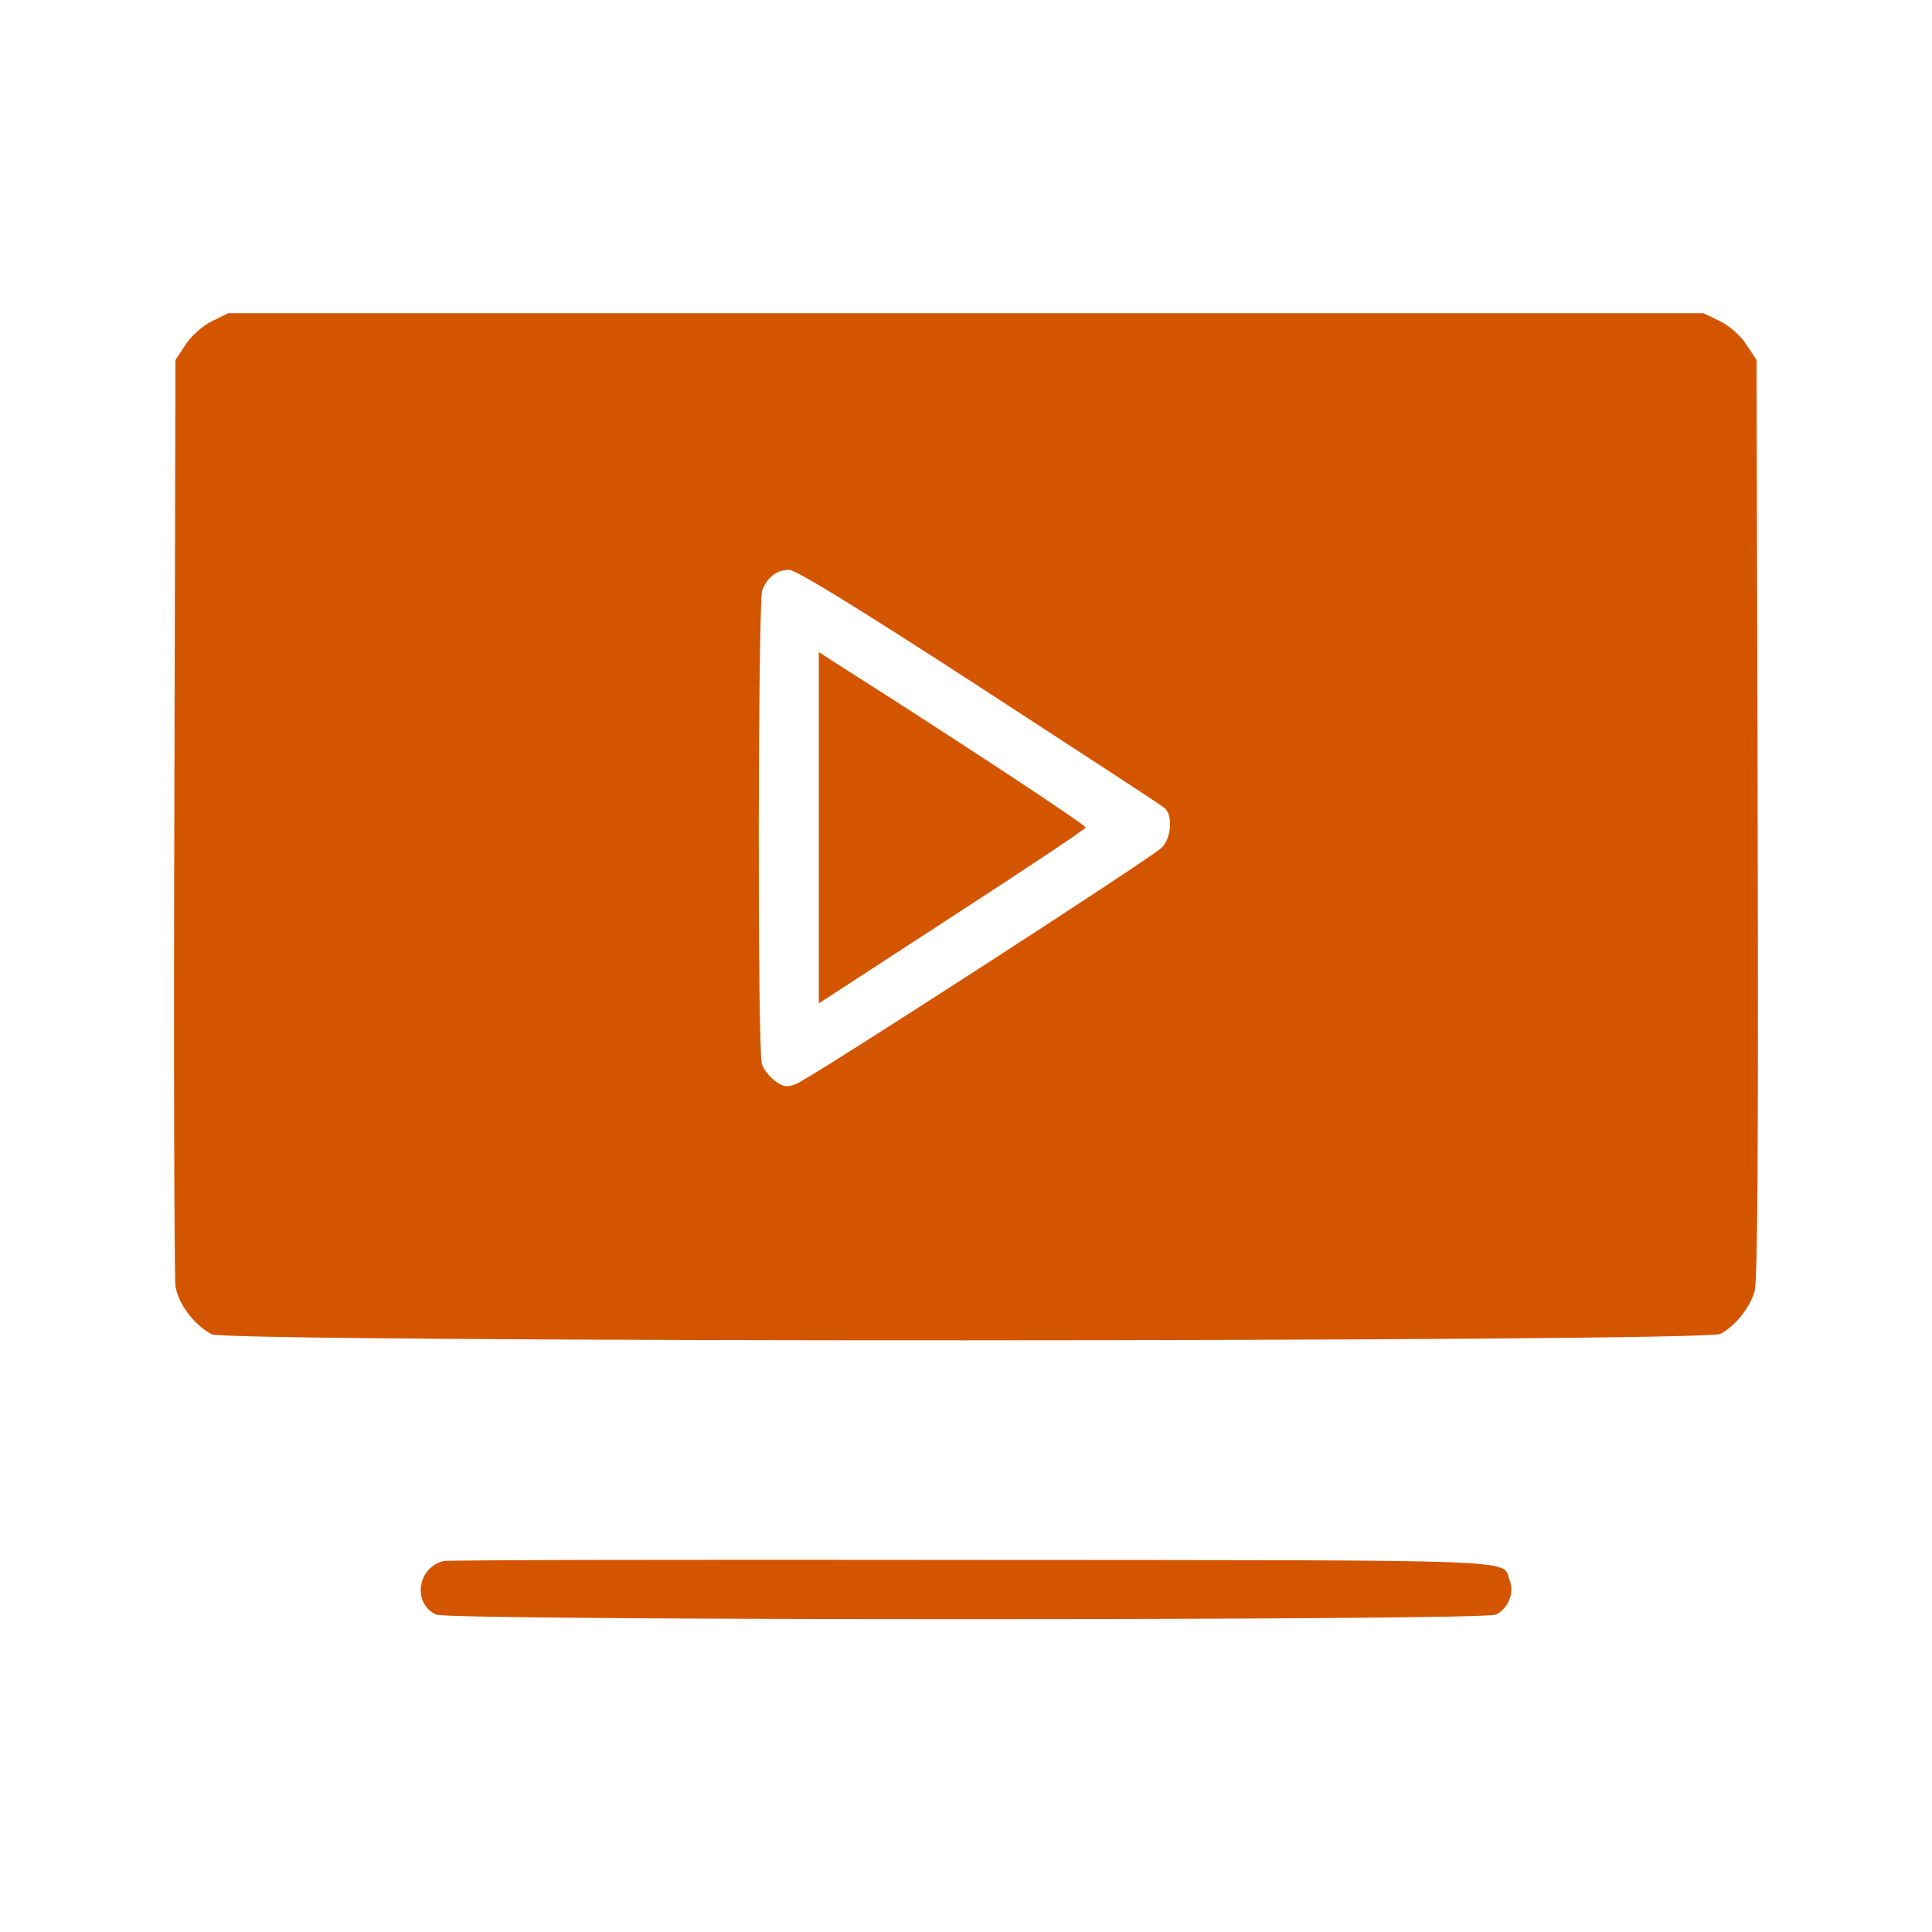 <?xml version="1.0" encoding="UTF-8" standalone="no"?>
<svg
   version="1.0"
   width="512pt"
   height="512pt"
   viewBox="0 0 512 512"
   preserveAspectRatio="xMidYMid meet"
   id="svg364"
   sodipodi:docname="series.svg"
   inkscape:version="1.2.2 (b0a8486, 2022-12-01)"
   xmlns:inkscape="http://www.inkscape.org/namespaces/inkscape"
   xmlns:sodipodi="http://sodipodi.sourceforge.net/DTD/sodipodi-0.dtd"
   xmlns="http://www.w3.org/2000/svg"
   xmlns:svg="http://www.w3.org/2000/svg">
  <defs
     id="defs368" />
  <sodipodi:namedview
     id="namedview366"
     pagecolor="#ffffff"
     bordercolor="#999999"
     borderopacity="1"
     inkscape:showpageshadow="0"
     inkscape:pageopacity="0"
     inkscape:pagecheckerboard="0"
     inkscape:deskcolor="#d1d1d1"
     inkscape:document-units="pt"
     showgrid="false"
     inkscape:zoom="0.8752518"
     inkscape:cx="389.60217"
     inkscape:cy="325.04932"
     inkscape:window-width="1920"
     inkscape:window-height="1011"
     inkscape:window-x="0"
     inkscape:window-y="0"
     inkscape:window-maximized="1"
     inkscape:current-layer="svg364" />
  <g
     transform="translate(0,512) scale(0.1,-0.1)"
     fill="#000000"
     stroke="none"
     id="g362"
     style="fill:#d45500">
    <path
       d="M562 4269 c-26 -13 -55 -39 -70 -62 l-27 -41 -3 -1205 c-2 -663 0 -1225 3 -1249 7 -47 49 -103 96 -128 43 -22 3956 -21 3998 1 39 20 78 69 91 113 8 26 10 409 8 1253 l-3 1215 -27 41 c-16 24 -44 49 -70 62 l-44 21 -1955 0 -1954 0 -43 -21z m2032 -968 c263 -171 484 -315 492 -322 23 -19 18 -82 -8 -106 -33 -31 -935 -614 -969 -626 -24 -9 -33 -8 -56 9 -15 12 -31 32 -34 45 -12 41 -10 1224 1 1255 14 35 38 53 71 54 18 0 181 -100 503 -309z"
       id="path356"
       style="fill:#d45500" />
    <path
       d="M2170 2926 l0 -465 352 229 c194 126 354 232 355 237 2 6 -350 238 -678 446 l-29 19 0 -466z"
       id="path358"
       style="fill:#d45500" />
    <path
       d="M1175 983 c-70 -18 -82 -113 -19 -142 36 -16 2772 -16 2808 0 32 15 50 57 37 90 -21 58 76 54 -1425 55 -760 1 -1390 0 -1401 -3z"
       id="path360"
       style="fill:#d45500" />
  </g>
</svg>
